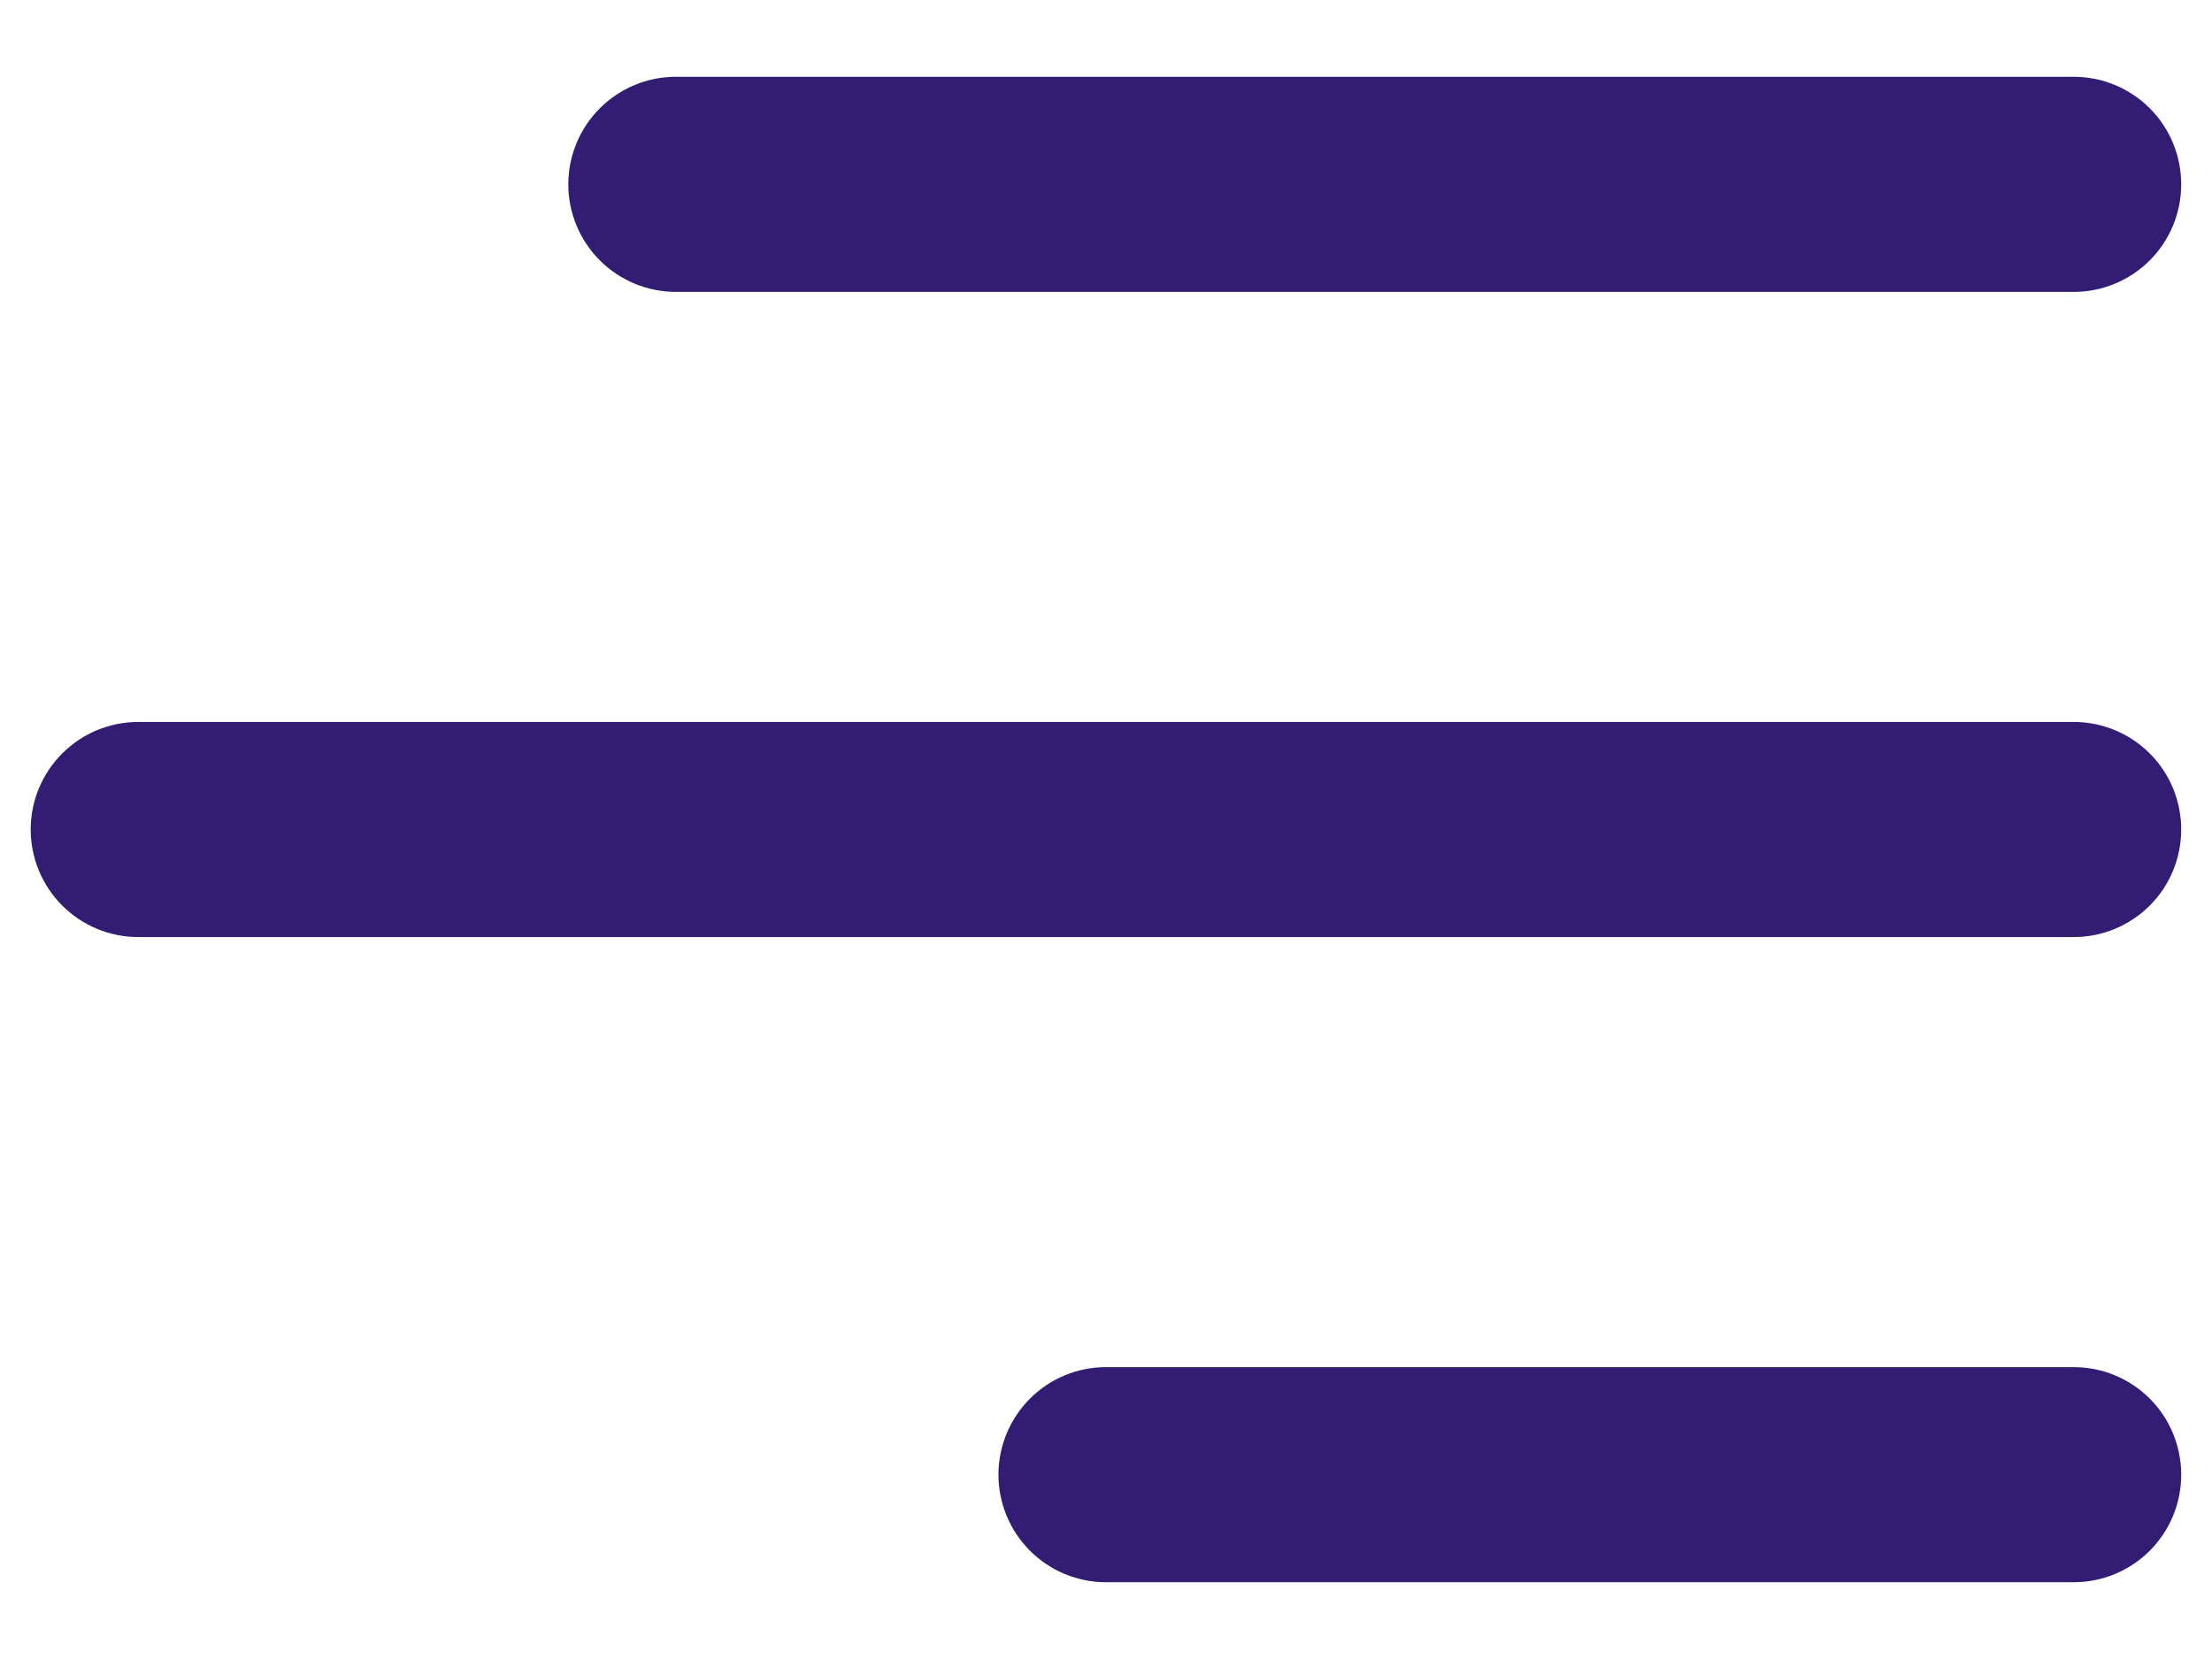 <svg width="24" height="18" viewBox="0 0 24 18" fill="none" xmlns="http://www.w3.org/2000/svg">
<path d="M22.5 3.167H7.333C7.024 3.167 6.727 3.044 6.508 2.825C6.289 2.606 6.166 2.309 6.166 2C6.166 1.691 6.289 1.394 6.508 1.175C6.727 0.956 7.024 0.833 7.333 0.833H22.5C22.809 0.833 23.106 0.956 23.325 1.175C23.544 1.394 23.666 1.691 23.666 2C23.666 2.309 23.544 2.606 23.325 2.825C23.106 3.044 22.809 3.167 22.5 3.167ZM23.666 9C23.666 8.691 23.544 8.394 23.325 8.175C23.106 7.956 22.809 7.833 22.5 7.833H1.5C1.19 7.833 0.894 7.956 0.675 8.175C0.456 8.394 0.333 8.691 0.333 9C0.333 9.309 0.456 9.606 0.675 9.825C0.894 10.044 1.19 10.167 1.5 10.167H22.5C22.809 10.167 23.106 10.044 23.325 9.825C23.544 9.606 23.666 9.309 23.666 9ZM23.666 16C23.666 15.691 23.544 15.394 23.325 15.175C23.106 14.956 22.809 14.833 22.5 14.833H12C11.69 14.833 11.394 14.956 11.175 15.175C10.956 15.394 10.833 15.691 10.833 16C10.833 16.309 10.956 16.606 11.175 16.825C11.394 17.044 11.69 17.167 12 17.167H22.5C22.809 17.167 23.106 17.044 23.325 16.825C23.544 16.606 23.666 16.309 23.666 16Z" fill="#331D74"/>
</svg>
